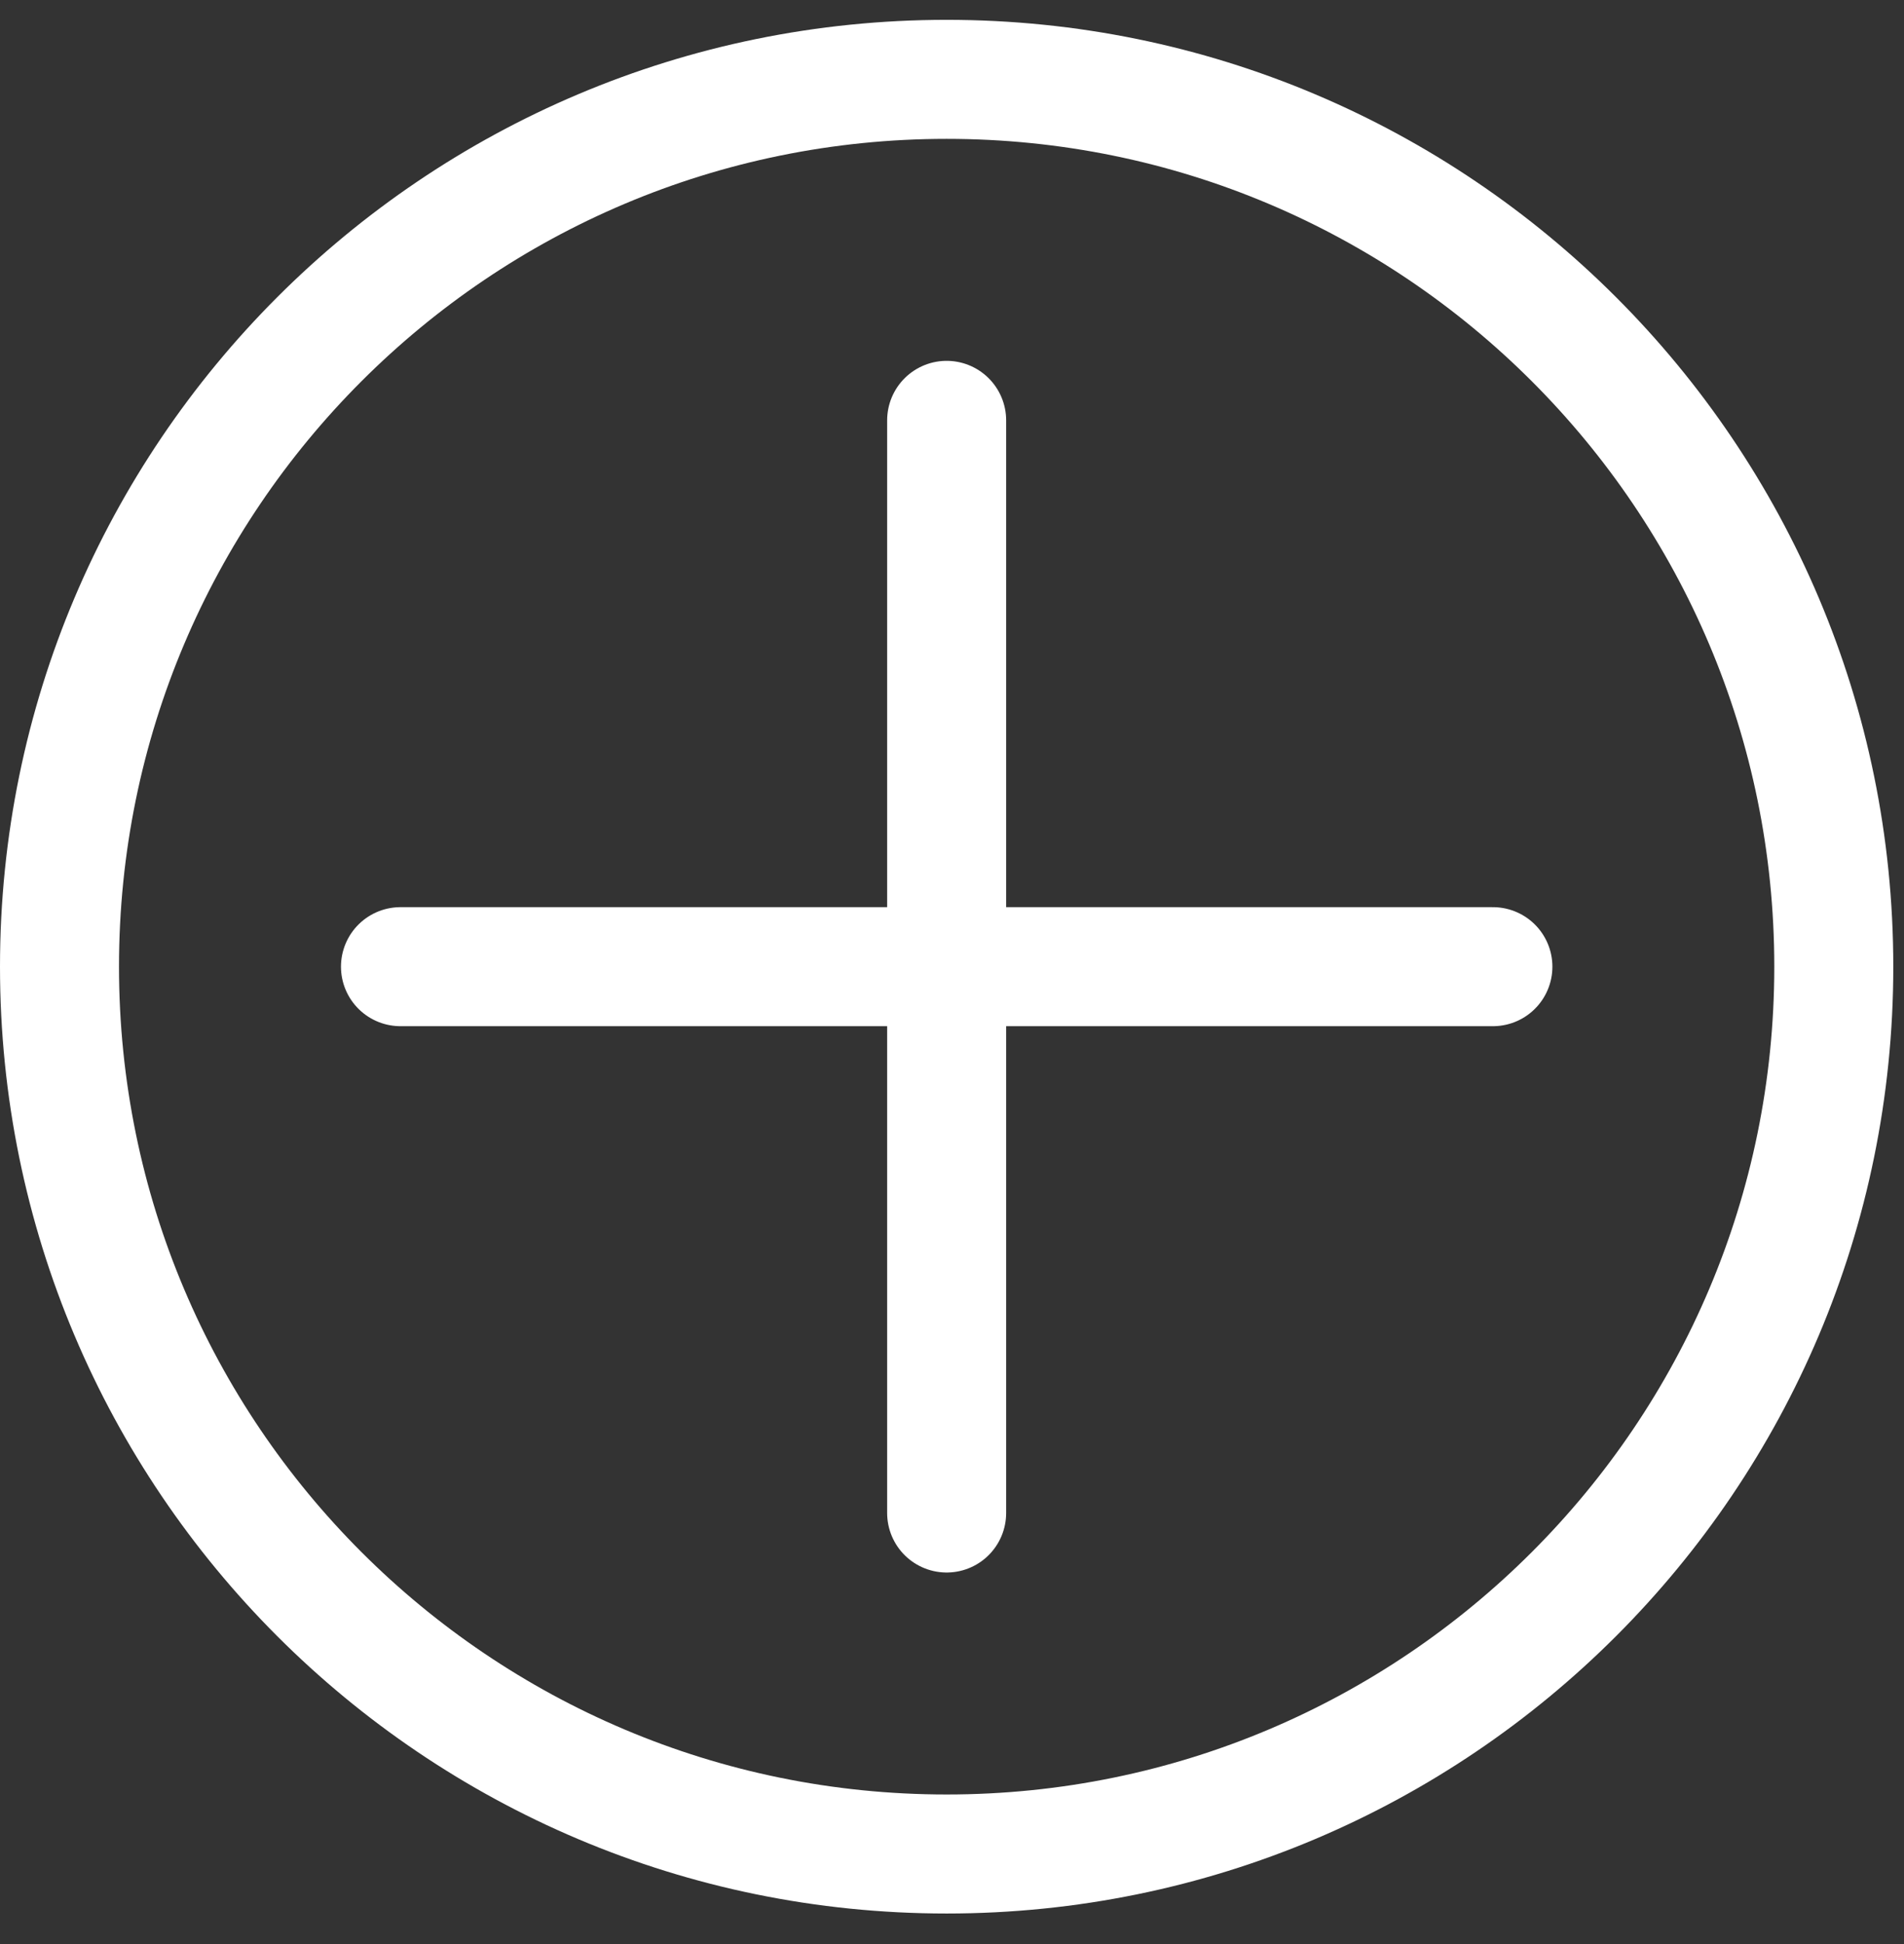 <svg width="48" height="49" viewBox="0 0 48 49" fill="none" xmlns="http://www.w3.org/2000/svg">
<rect x="0" y="0" width="48" height="49" fill="#333333" stroke="none"/>
<path d="M23.865 46.73C36.217 46.73 46.23 36.717 46.23 24.365C46.23 12.013 36.217 2 23.865 2C11.513 2 1.5 12.013 1.5 24.365C1.5 36.717 11.513 46.73 23.865 46.73Z" stroke="white" stroke-width="3" stroke-linecap="round" stroke-linejoin="round"/>
<path d="M23.865 10.595V38.135" stroke="white" stroke-width="3" stroke-linecap="round" stroke-linejoin="round"/>
<path d="M37.636 24.365H10.096" stroke="white" stroke-width="3" stroke-linecap="round" stroke-linejoin="round"/>
</svg>
